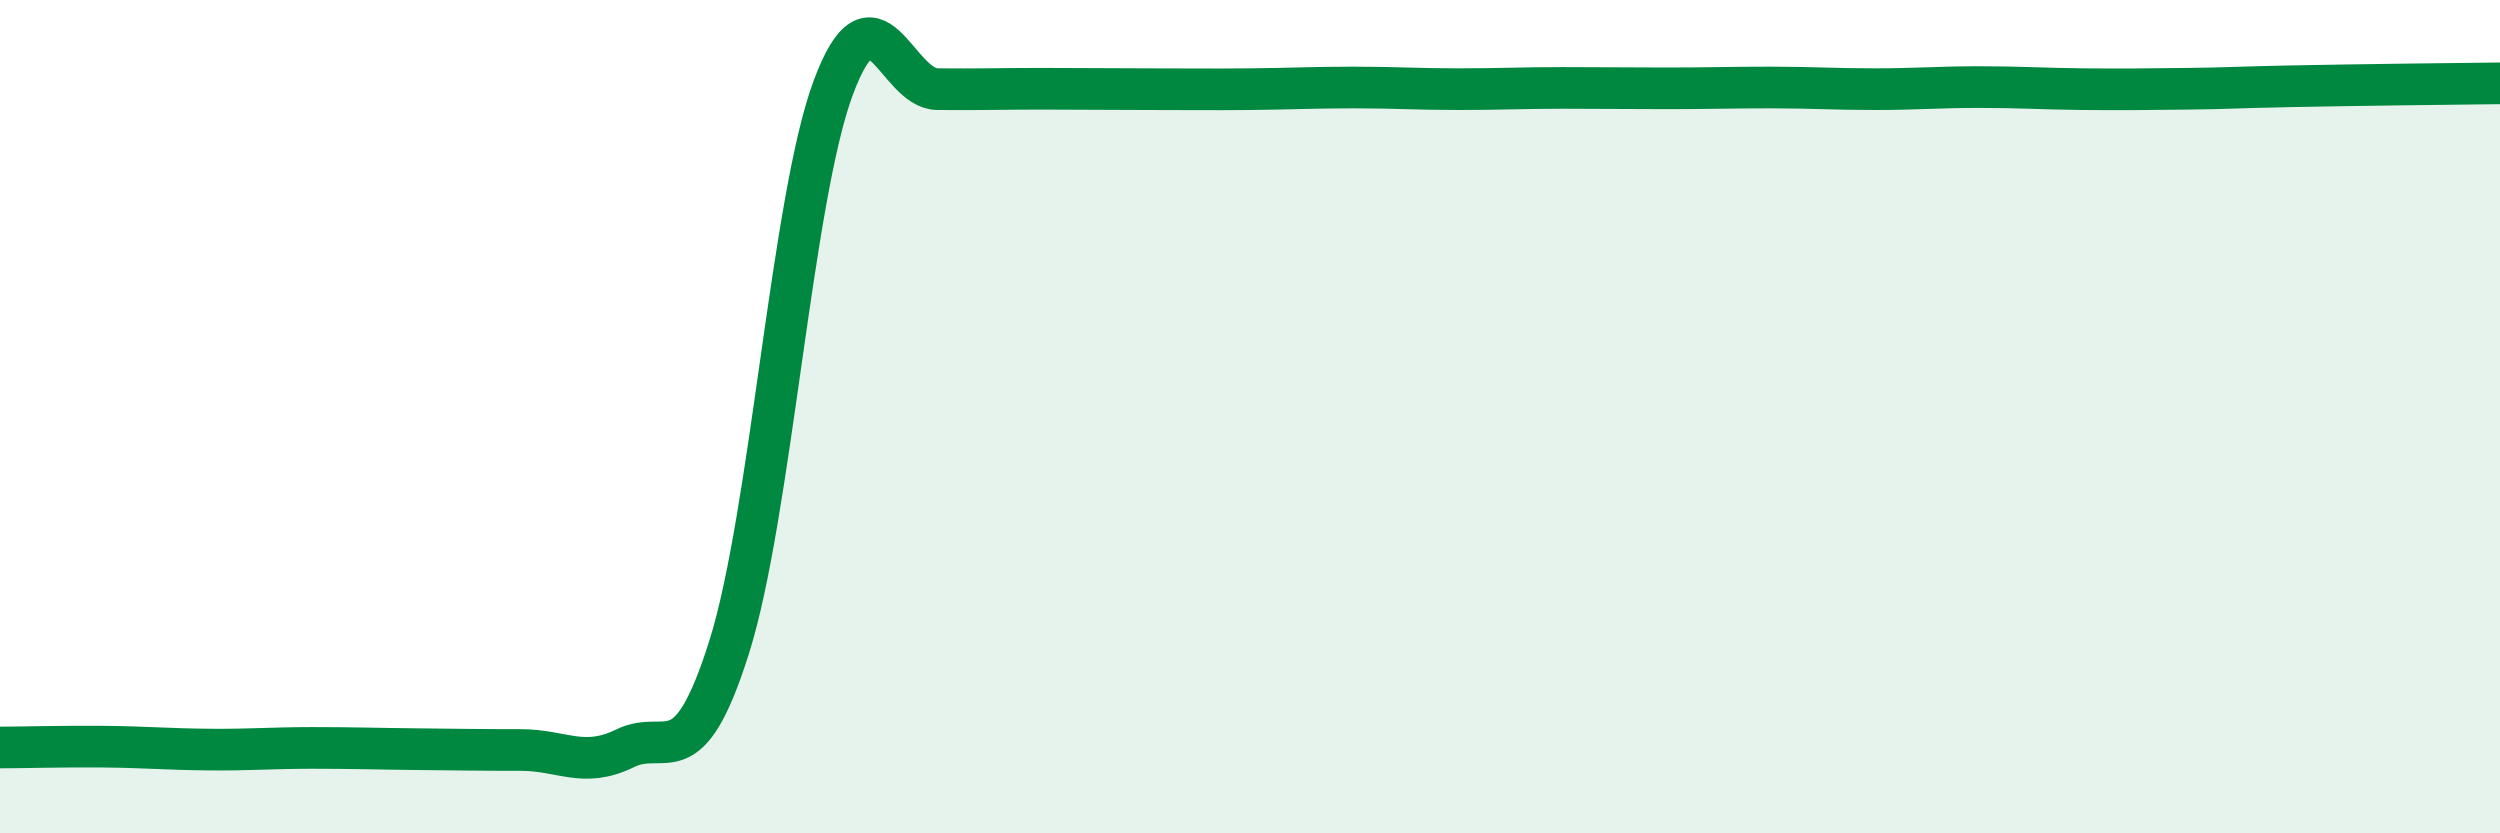 
    <svg width="60" height="20" viewBox="0 0 60 20" xmlns="http://www.w3.org/2000/svg">
      <path
        d="M 0,17.94 C 0.5,17.94 1.5,17.91 2.5,17.92 C 3.5,17.93 4,17.98 5,17.99 C 6,18 6.5,17.95 7.5,17.95 C 8.5,17.95 9,17.97 10,17.98 C 11,17.99 11.5,18 12.5,18 C 13.5,18 14,18.45 15,17.96 C 16,17.47 16.5,18.7 17.5,15.53 C 18.5,12.36 19,4.78 20,2.1 C 21,-0.58 21.5,2.13 22.5,2.14 C 23.5,2.15 24,2.13 25,2.13 C 26,2.13 26.5,2.14 27.5,2.14 C 28.5,2.14 29,2.15 30,2.14 C 31,2.13 31.5,2.1 32.5,2.1 C 33.5,2.1 34,2.14 35,2.14 C 36,2.14 36.5,2.11 37.5,2.11 C 38.5,2.11 39,2.12 40,2.12 C 41,2.12 41.5,2.1 42.5,2.1 C 43.5,2.1 44,2.14 45,2.14 C 46,2.14 46.5,2.09 47.5,2.09 C 48.5,2.09 49,2.13 50,2.14 C 51,2.15 51.5,2.14 52.5,2.13 C 53.5,2.12 53.5,2.1 55,2.07 C 56.5,2.04 59,2.01 60,2L60 20L0 20Z"
        fill="#008740"
        opacity="0.1"
        stroke-linecap="round"
        stroke-linejoin="round"
      />
      <path
        d="M 0,17.94 C 0.5,17.94 1.5,17.91 2.5,17.92 C 3.5,17.93 4,17.98 5,17.99 C 6,18 6.5,17.95 7.5,17.95 C 8.5,17.95 9,17.97 10,17.98 C 11,17.99 11.5,18 12.5,18 C 13.5,18 14,18.45 15,17.96 C 16,17.47 16.5,18.7 17.5,15.53 C 18.5,12.36 19,4.78 20,2.1 C 21,-0.58 21.5,2.13 22.5,2.14 C 23.5,2.15 24,2.13 25,2.13 C 26,2.13 26.5,2.14 27.5,2.14 C 28.5,2.14 29,2.15 30,2.14 C 31,2.13 31.5,2.1 32.5,2.1 C 33.5,2.1 34,2.14 35,2.14 C 36,2.14 36.5,2.11 37.5,2.11 C 38.5,2.11 39,2.12 40,2.12 C 41,2.12 41.5,2.1 42.5,2.1 C 43.5,2.1 44,2.14 45,2.14 C 46,2.14 46.5,2.09 47.5,2.09 C 48.5,2.09 49,2.13 50,2.14 C 51,2.15 51.5,2.14 52.5,2.13 C 53.5,2.12 53.5,2.1 55,2.07 C 56.5,2.04 59,2.01 60,2"
        stroke="#008740"
        stroke-width="1"
        fill="none"
        stroke-linecap="round"
        stroke-linejoin="round"
      />
    </svg>
  